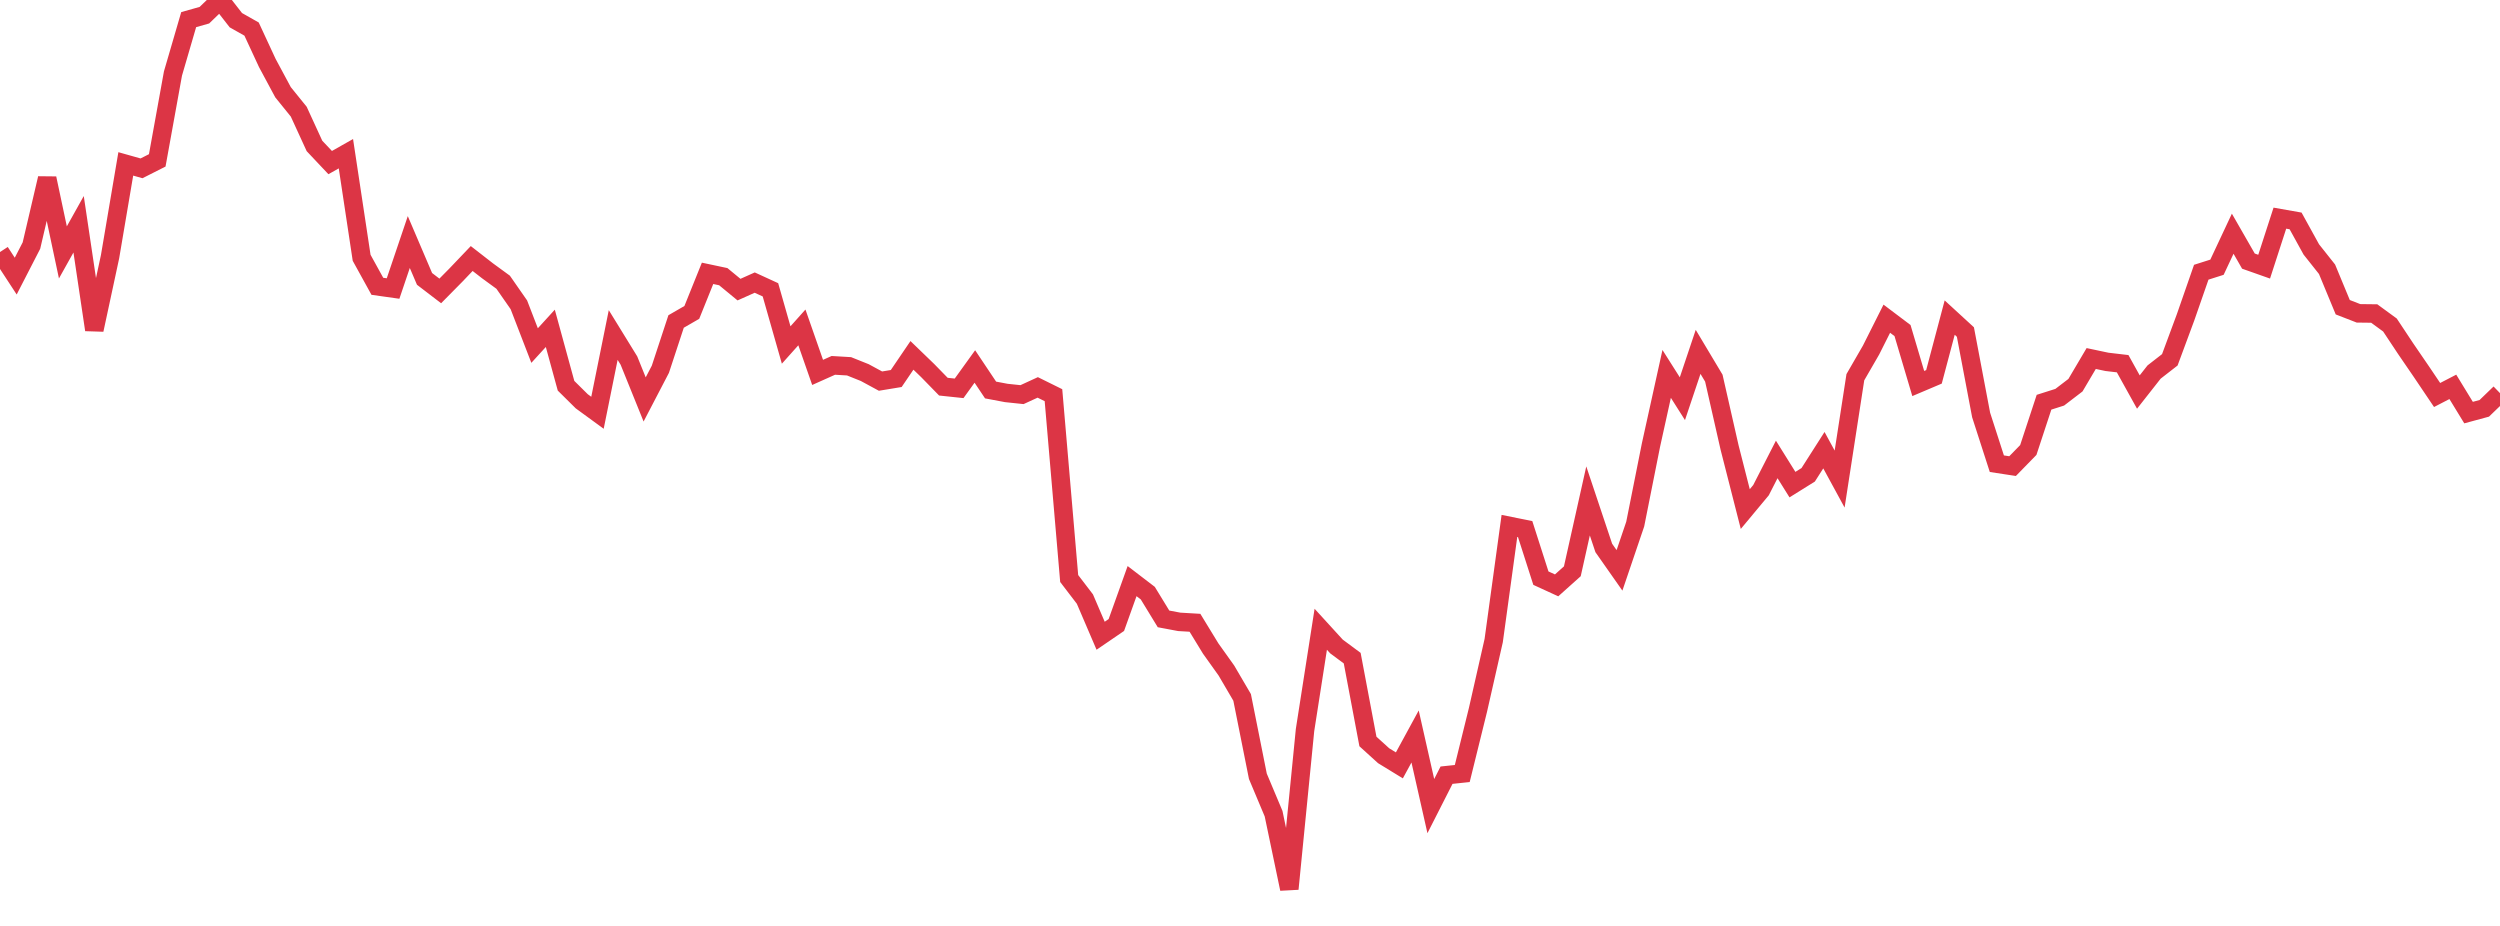 <?xml version="1.0" standalone="no"?>
<!DOCTYPE svg PUBLIC "-//W3C//DTD SVG 1.1//EN" "http://www.w3.org/Graphics/SVG/1.1/DTD/svg11.dtd">
<svg width="135" height="50" viewBox="0 0 135 50" preserveAspectRatio="none" class="sparkline" xmlns="http://www.w3.org/2000/svg"
xmlns:xlink="http://www.w3.org/1999/xlink"><path  class="sparkline--line" d="M 0 13.61 L 0 13.61 L 0.849 14.91 L 1.698 13.26 L 2.547 9.63 L 3.396 13.63 L 4.245 12.11 L 5.094 17.81 L 5.943 13.86 L 6.792 8.85 L 7.642 9.09 L 8.491 8.66 L 9.34 3.97 L 10.189 1.06 L 11.038 0.82 L 11.887 0 L 12.736 1.09 L 13.585 1.57 L 14.434 3.4 L 15.283 4.98 L 16.132 6.03 L 16.981 7.88 L 17.83 8.78 L 18.679 8.3 L 19.528 13.92 L 20.377 15.46 L 21.226 15.58 L 22.075 13.07 L 22.925 15.06 L 23.774 15.71 L 24.623 14.85 L 25.472 13.96 L 26.321 14.62 L 27.17 15.24 L 28.019 16.46 L 28.868 18.66 L 29.717 17.73 L 30.566 20.83 L 31.415 21.67 L 32.264 22.29 L 33.113 18.09 L 33.962 19.47 L 34.811 21.57 L 35.66 19.94 L 36.509 17.36 L 37.358 16.87 L 38.208 14.76 L 39.057 14.94 L 39.906 15.64 L 40.755 15.26 L 41.604 15.65 L 42.453 18.63 L 43.302 17.68 L 44.151 20.11 L 45 19.73 L 45.849 19.78 L 46.698 20.12 L 47.547 20.58 L 48.396 20.44 L 49.245 19.19 L 50.094 20.01 L 50.943 20.88 L 51.792 20.97 L 52.642 19.79 L 53.491 21.06 L 54.34 21.22 L 55.189 21.31 L 56.038 20.92 L 56.887 21.34 L 57.736 31.24 L 58.585 32.35 L 59.434 34.33 L 60.283 33.75 L 61.132 31.38 L 61.981 32.03 L 62.83 33.42 L 63.679 33.58 L 64.528 33.63 L 65.377 35.02 L 66.226 36.21 L 67.075 37.66 L 67.925 41.92 L 68.774 43.94 L 69.623 48 L 70.472 39.42 L 71.321 33.98 L 72.17 34.91 L 73.019 35.54 L 73.868 40.04 L 74.717 40.81 L 75.566 41.33 L 76.415 39.77 L 77.264 43.53 L 78.113 41.86 L 78.962 41.77 L 79.811 38.33 L 80.66 34.59 L 81.509 28.4 L 82.358 28.57 L 83.208 31.22 L 84.057 31.61 L 84.906 30.85 L 85.755 27.05 L 86.604 29.59 L 87.453 30.8 L 88.302 28.3 L 89.151 24.04 L 90 20.19 L 90.849 21.53 L 91.698 19 L 92.547 20.42 L 93.396 24.16 L 94.245 27.49 L 95.094 26.47 L 95.943 24.81 L 96.792 26.17 L 97.642 25.64 L 98.491 24.31 L 99.34 25.87 L 100.189 20.37 L 101.038 18.9 L 101.887 17.21 L 102.736 17.85 L 103.585 20.71 L 104.434 20.35 L 105.283 17.15 L 106.132 17.93 L 106.981 22.41 L 107.83 25.04 L 108.679 25.17 L 109.528 24.3 L 110.377 21.72 L 111.226 21.45 L 112.075 20.8 L 112.925 19.36 L 113.774 19.54 L 114.623 19.64 L 115.472 21.17 L 116.321 20.09 L 117.17 19.43 L 118.019 17.14 L 118.868 14.7 L 119.717 14.43 L 120.566 12.62 L 121.415 14.1 L 122.264 14.4 L 123.113 11.78 L 123.962 11.93 L 124.811 13.47 L 125.66 14.54 L 126.509 16.59 L 127.358 16.92 L 128.208 16.93 L 129.057 17.55 L 129.906 18.83 L 130.755 20.07 L 131.604 21.33 L 132.453 20.89 L 133.302 22.28 L 134.151 22.05 L 135 21.23" fill="none" stroke-width="1" stroke="#dc3545"></path></svg>